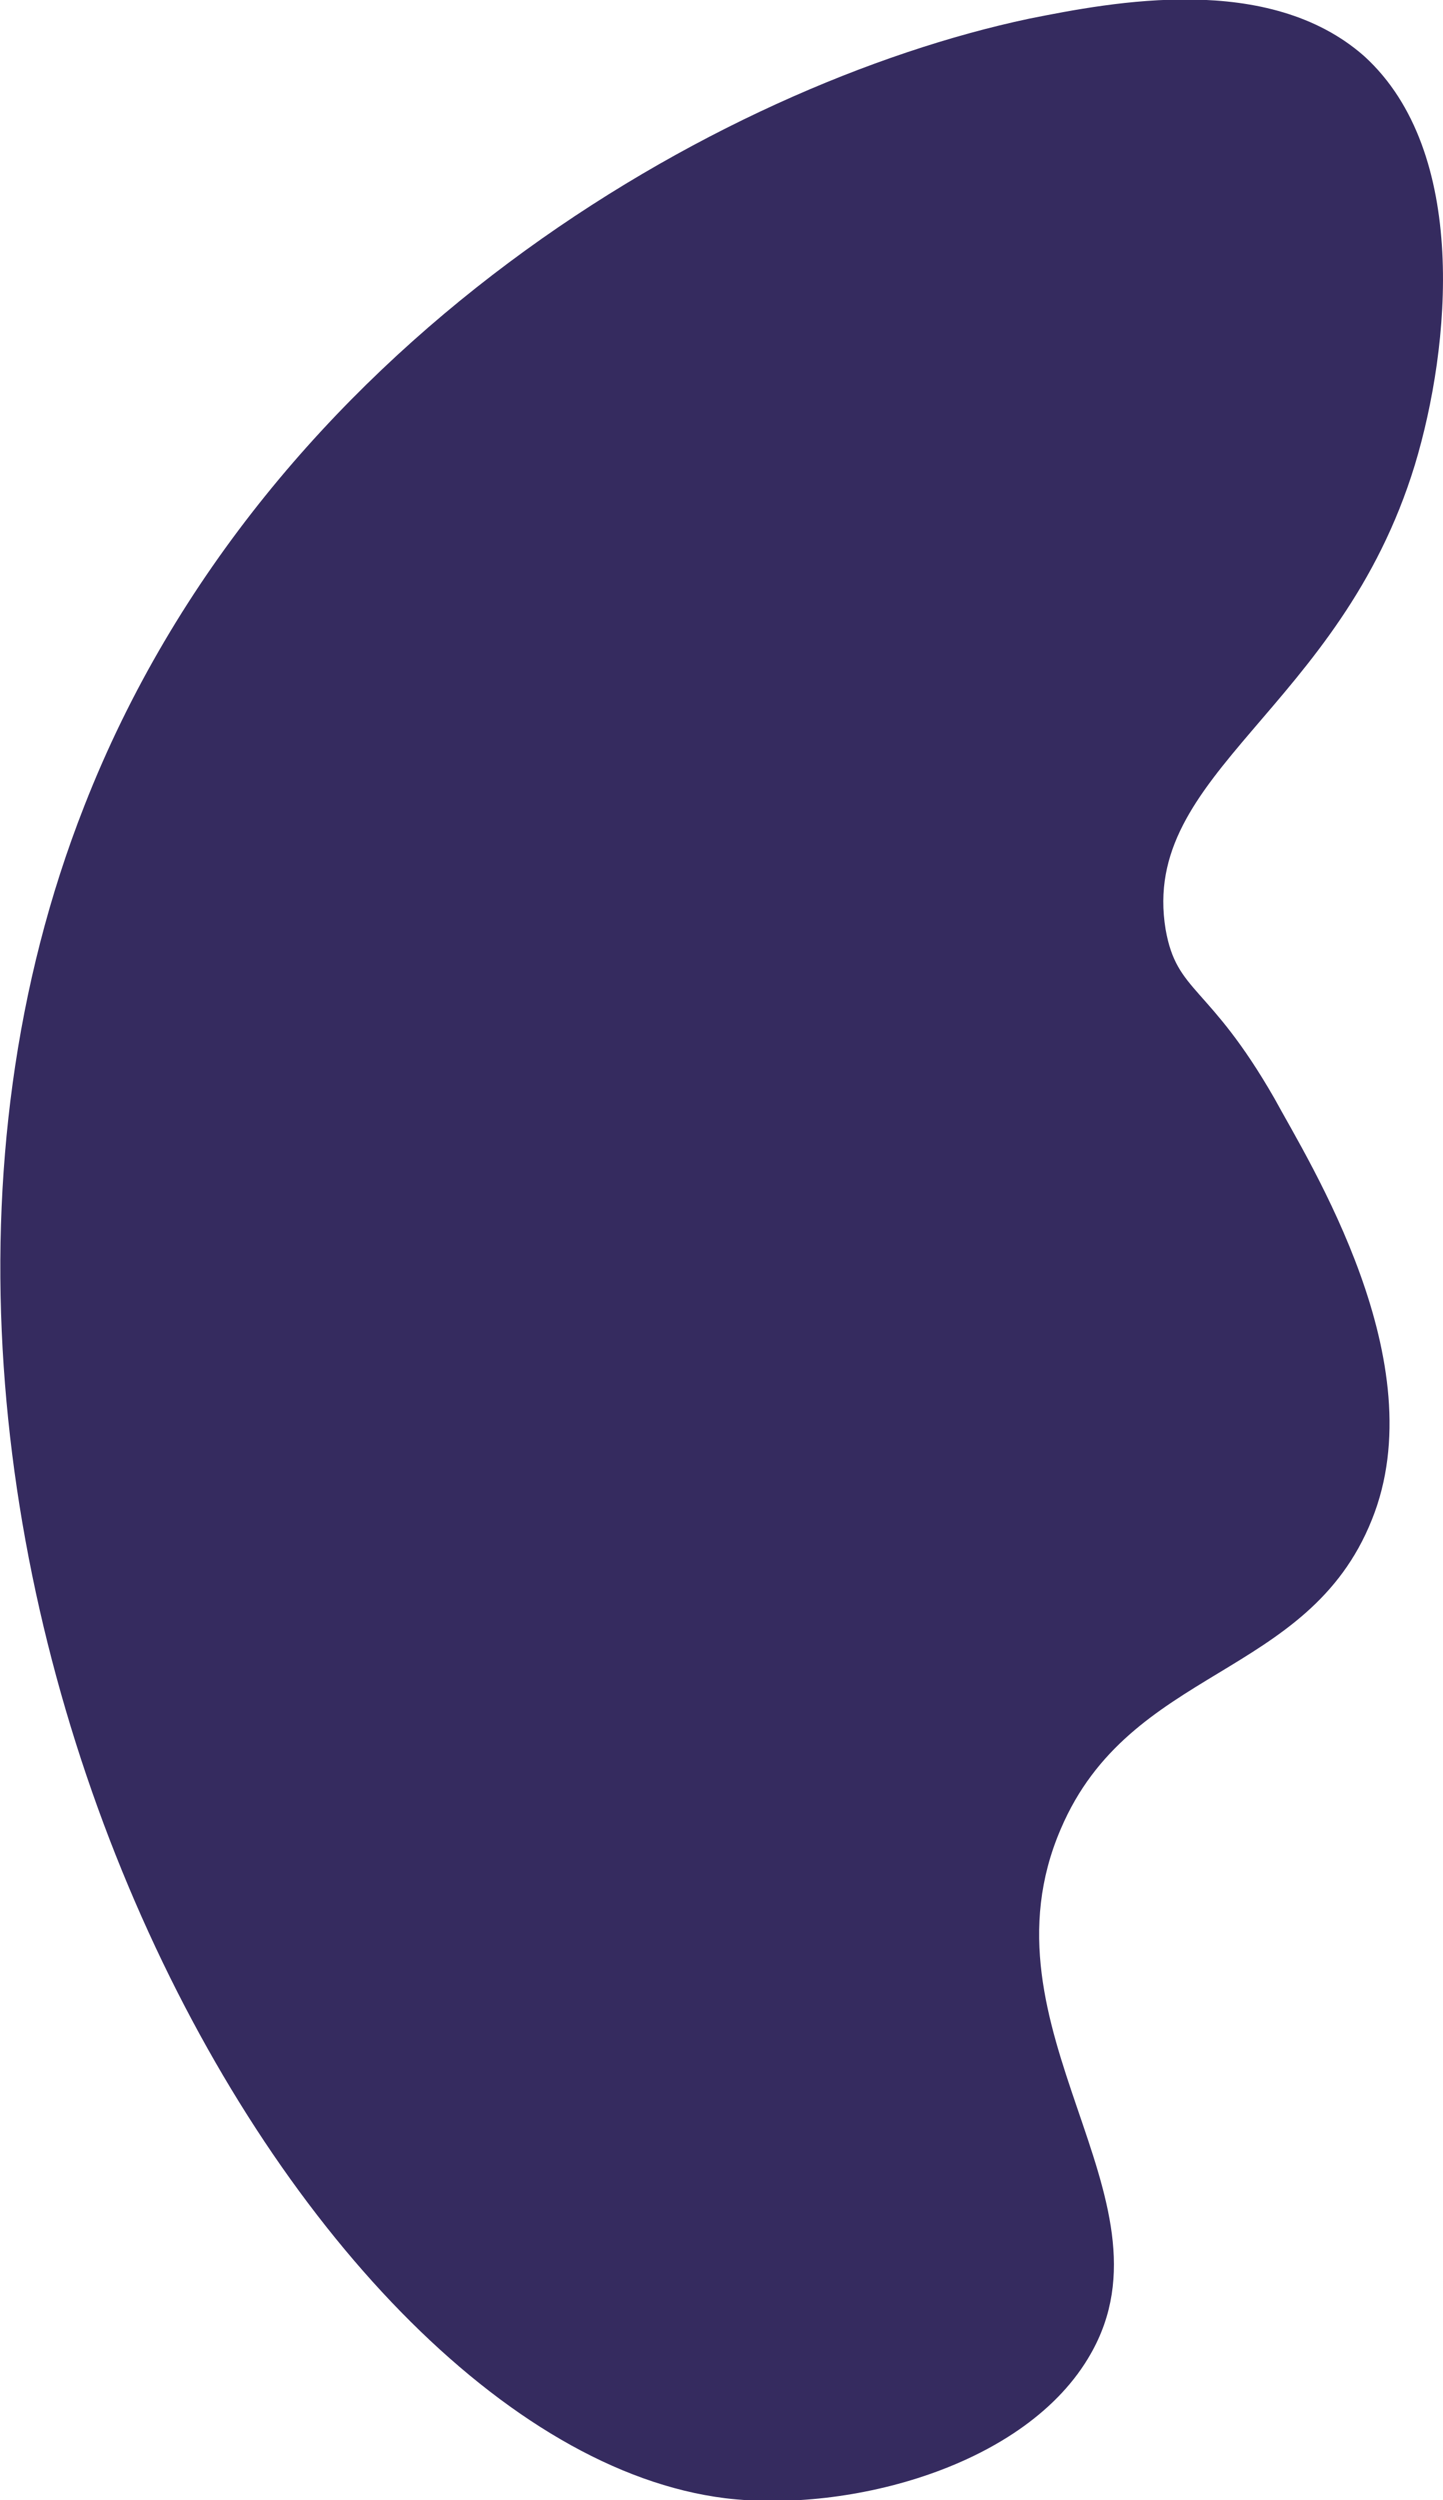 <?xml version="1.0" encoding="utf-8"?>
<!-- Generator: Adobe Illustrator 24.0.1, SVG Export Plug-In . SVG Version: 6.00 Build 0)  -->
<svg version="1.1" id="Calque_1" xmlns="http://www.w3.org/2000/svg" xmlns:xlink="http://www.w3.org/1999/xlink" x="0px" y="0px"
	 viewBox="0 0 77 133.4" style="enable-background:new 0 0 77 133.4;" xml:space="preserve">
<style type="text/css">
	.st0{fill:#352B5F;}
</style>
<path class="st0" d="M38.7,133.3c6.6,0.8,16.1-1.7,19.5-7.7c4.8-8.4-6.2-17.3-1.6-28c3.7-8.7,13.2-8,16.6-16.5
	c3.4-8.4-3.3-19-5.2-22.5c-3.5-6.1-5.2-5.6-5.8-9c-1.4-8.4,9.3-11.7,13.3-24.8c1.9-6.3,2.9-16.7-2.7-21.8c-5.1-4.5-13.4-2.9-17.9-2
	C38.4,4.5,14.2,18.2,4.5,43C-10.6,81.4,15.4,130.4,38.7,133.3"/>
</svg>
